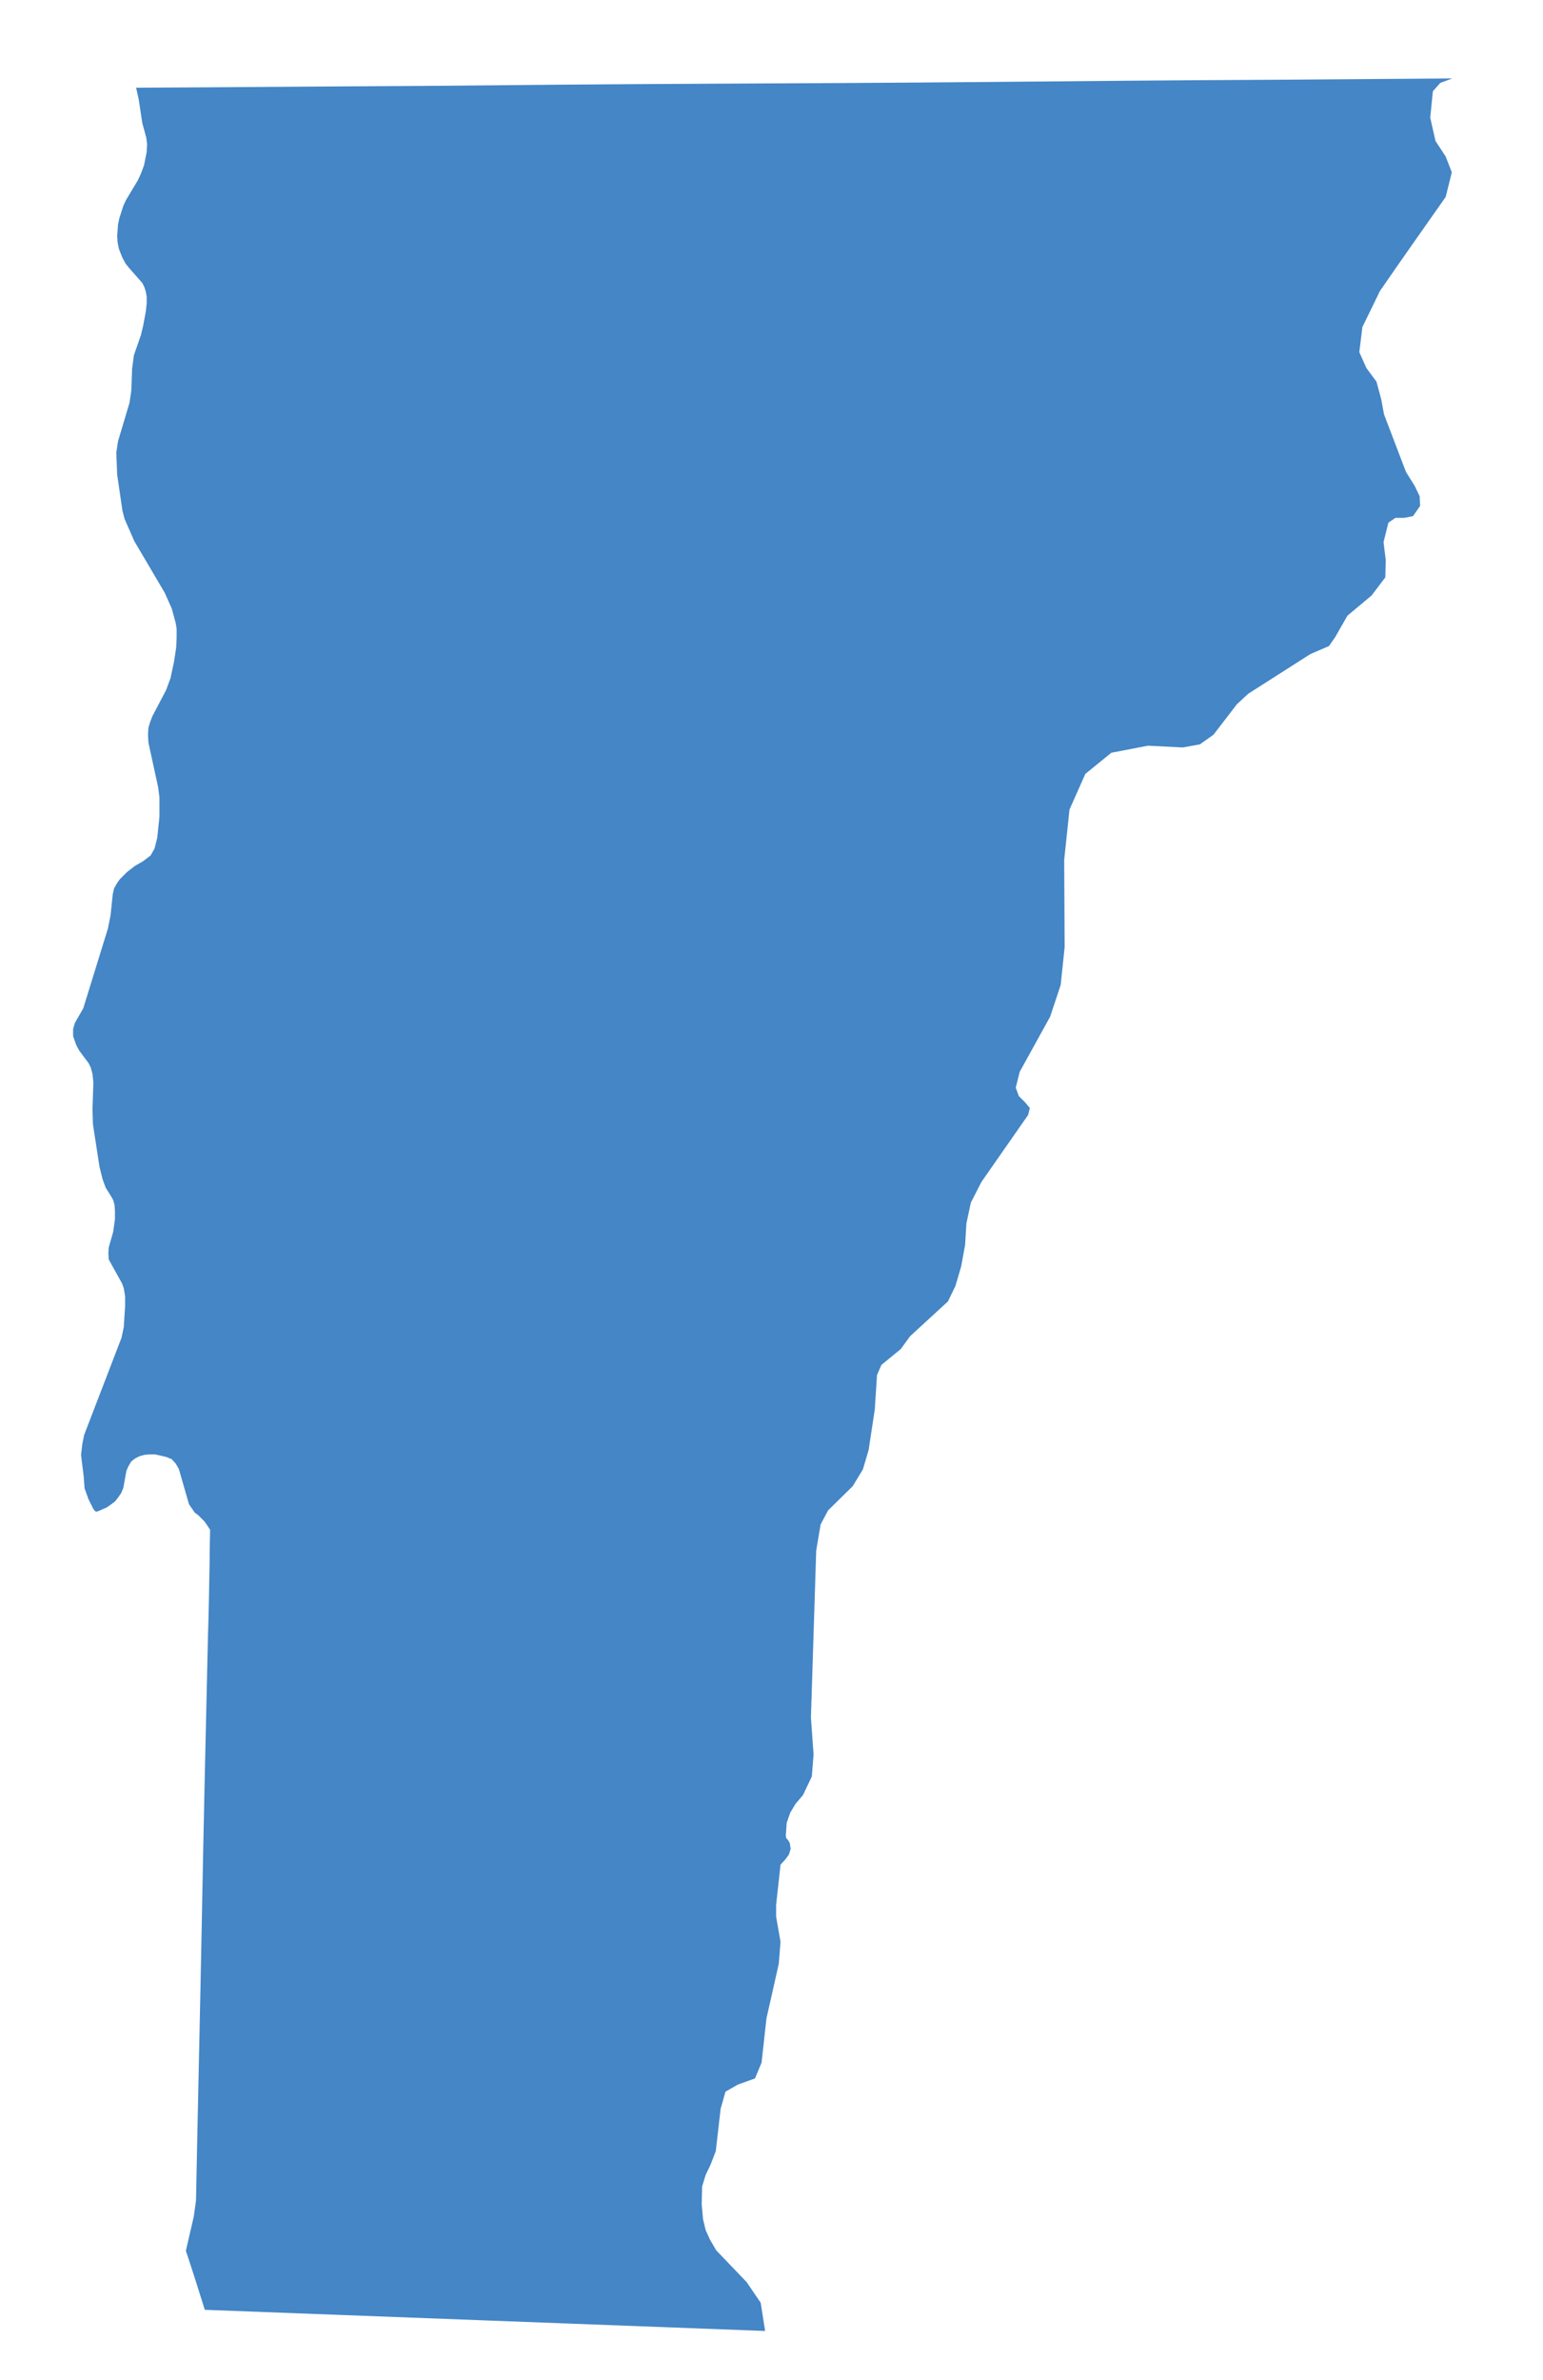 <svg xml:space="preserve" style="enable-background:new 0 0 350.3 540;" viewBox="0 0 350.3 540" y="0px" x="0px" xmlns:xlink="http://www.w3.org/1999/xlink" xmlns="http://www.w3.org/2000/svg" id="Vermont" version="1.1">
<style type="text/css">
	.st0{fill:#4486C6;}
</style>
<title>US-VT-EPS-01-0001</title>
<path d="M327,18.8l2.7-1c-13.6,0.1-27.2,0.2-40.8,0.3c-21.5,0.1-43.1,0.3-64.6,0.5s-43,0.3-64.5,0.4  c-21.5,0.1-43.1,0.3-64.6,0.5c-21.4,0.1-42.9,0.3-64.3,0.4l0.6,2.7l0.8,5.3l0.9,3.3l0.2,1.5l-0.1,1.8l-0.6,3L32,39.4l-0.7,1.5  l-2.7,4.5L28,46.7l-0.9,2.8l-0.3,1.4l-0.2,2.6l0.1,1.5l0.3,1.5l0.8,2l0.7,1.3l0.8,1l3,3.4l0.5,1l0.3,1l0.2,1.1l0,1.5l-0.2,1.9  l-0.6,3.2l-0.5,2.1l-1.6,4.6L30,83.6l-0.2,5.1l-0.4,2.7l-2.6,8.7l-0.2,1.3l-0.2,1.3l0.2,5l1.2,8.2l0.5,1.9l2.2,5l6.9,11.7l1.6,3.6  l0.9,3.3l0.2,1.3l0,2.1l-0.1,2.1l-0.5,3.3l-0.8,3.7l-1,2.7l-3.1,5.9l-0.5,1.3l-0.4,1.3l-0.1,1.6l0.1,1.8l2.2,10.1l0.3,2.3v4.4  l-0.5,4.8l-0.6,2.4l-0.9,1.6l-1.7,1.3l-1.9,1.1l-1.8,1.4l-1.6,1.6l-0.7,1l-0.6,1.1l-0.3,1.3l-0.5,4.8l-0.6,3l-5.6,18.1l-1.9,3.3  l-0.4,1.4v1.6l0.7,2l0.7,1.3l2.1,2.8l0.5,1l0.4,1.5l0.2,1.9l-0.2,6.1l0.1,3.4l1.5,9.7l0.7,2.8l0.7,1.9l1.2,1.9l0.5,0.9l0.3,1.1  l0.1,1.4l0,1.8l-0.4,2.9l-1,3.5l-0.1,1.4l0.1,1.4l3,5.4l0.4,1.1l0.3,1.8l0,2.3l-0.3,4.7l-0.5,2.4l-8.5,22.1l-0.4,2l-0.3,2.5L19,335  l0.2,2.7l0.9,2.5l1.1,2.2l0.4,0.5l0.3,0.1l0.6-0.2l1.8-0.8l1.8-1.3l0.7-0.9l0.7-1l0.5-1.2l0.7-3.9l0.5-1.1l0.6-1l0.9-0.7l1-0.5  l1.1-0.3L34,330h1.2l2.6,0.6l1.2,0.5l0.9,1l0.7,1.2l2.3,8l1.3,1.9l0.8,0.6l1.5,1.5l1.2,1.8l-0.1,4.9v1.6c-0.1,6-0.2,12.1-0.4,18.1  c-0.5,21.7-1,43.5-1.4,65.2c-0.4,20.8-0.9,41.6-1.3,62.4l-0.5,3.6l-1.8,7.8c1.5,4.5,2.9,8.9,4.3,13.4c21.2,0.8,42.4,1.6,63.6,2.4  c21.2,0.8,42.4,1.6,63.6,2.4l0,0l-1-6.4l-3.2-4.7l-6.9-7.2l-1.4-2.4l-1-2.2l-0.6-2.5l-0.3-3.4l0.1-4l0.8-2.6l1.1-2.3l1.2-3.1  l1.1-9.6l1.1-3.9l2.8-1.6l3.9-1.4l1.5-3.6L174,458l2.8-12.4l0.4-5l-1-5.7v-2.7l1-9.1l1.1-1.2l0.8-1.1l0.4-1.3l-0.2-1.3l-0.4-0.7  l-0.4-0.4l-0.1-0.6l0.2-2.9l0.8-2.3l1.2-2l1.7-2l2-4.2l0.4-5l-0.6-8.4l1.2-37.9l1-5.9l1.7-3.2l5.6-5.5l2.3-3.8l1.3-4.4l1.4-9.2  l0.5-7.8l1-2.3l4.4-3.6l2.1-2.9l8.6-7.9l1.7-3.5l1.3-4.4l0.9-4.9l0.3-4.9l1-4.7l2.4-4.7l10.6-15.2l0.4-1.6l-1.1-1.3l-1.4-1.4  l-0.7-1.9l0.9-3.6l6.9-12.5l2.4-7.2l0.9-8.6l-0.1-19.8l1.2-11.4l3.6-8.1l5.9-4.8l8.3-1.6l7.9,0.4l3.9-0.7l3.1-2.2l5.3-6.9l2.6-2.4  l14.1-9l4.2-1.8l1.4-2l2.8-4.9l5.5-4.6l3.1-4.1l0.1-3.9l-0.5-4.1l1.1-4.4l1.6-1.1h2l2-0.4l1.6-2.3l-0.1-2.2l-1.1-2.3l-2-3.2l-5-13.1  l-0.6-3.3l-1.1-4.1l-2.3-3.1l-1.6-3.6l0.7-5.7l4-8.2c4.9-7.1,9.9-14.2,14.9-21.3l1.4-5.6l-1.4-3.6l-2.3-3.5l-1.2-5.3l0.6-6L327,18.8  z" class="st0"/>
</svg>